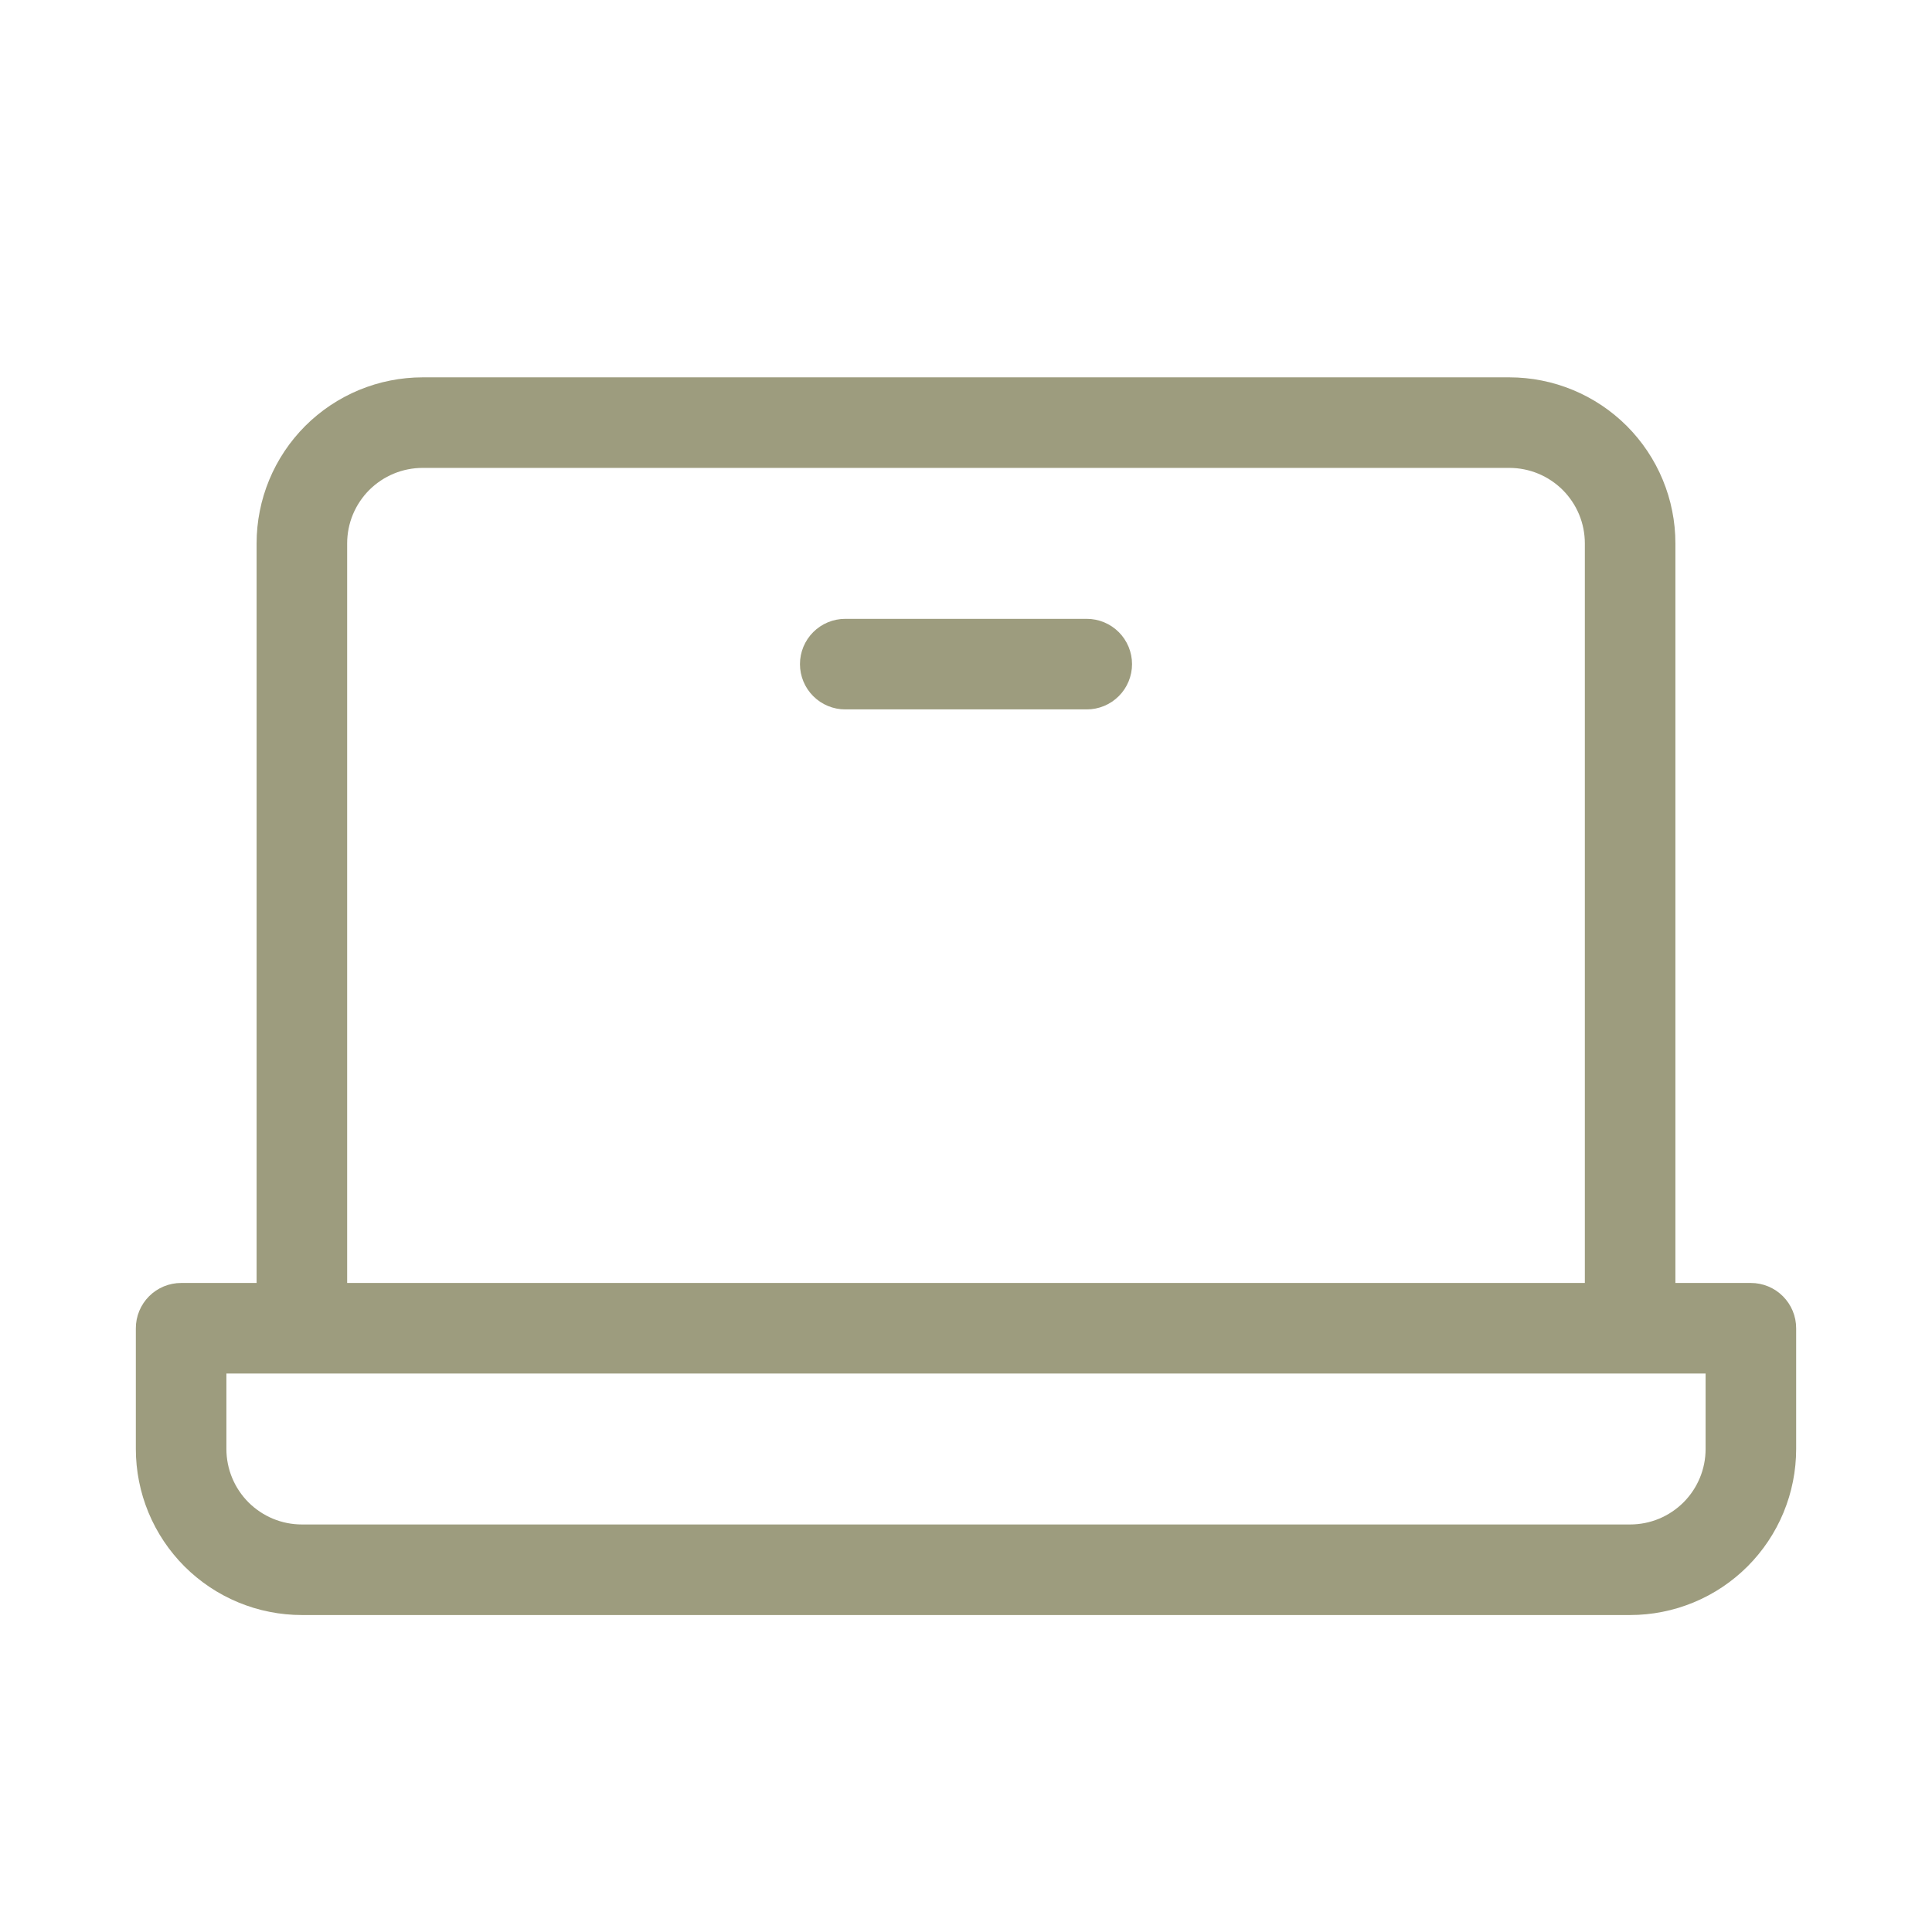 <svg xmlns="http://www.w3.org/2000/svg" xmlns:xlink="http://www.w3.org/1999/xlink" width="500" zoomAndPan="magnify" viewBox="0 0 375 375" height="500" preserveAspectRatio="xMidYMid meet" version="1.0"><path fill="#9d9c7e" d="M 339.844 249.023 L 325.195 249.023 L 325.195 105.469 C 325.195 104.414 325.145 103.359 325.039 102.309 C 324.938 101.258 324.781 100.219 324.574 99.184 C 324.371 98.145 324.113 97.125 323.809 96.113 C 323.5 95.105 323.145 94.109 322.742 93.137 C 322.34 92.16 321.887 91.207 321.391 90.277 C 320.891 89.348 320.352 88.441 319.766 87.566 C 319.18 86.688 318.551 85.84 317.879 85.023 C 317.211 84.207 316.504 83.426 315.758 82.68 C 315.012 81.934 314.23 81.227 313.414 80.559 C 312.598 79.887 311.75 79.258 310.871 78.672 C 309.996 78.086 309.09 77.547 308.16 77.047 C 307.23 76.551 306.277 76.098 305.301 75.695 C 304.328 75.293 303.332 74.938 302.324 74.629 C 301.312 74.324 300.289 74.066 299.254 73.863 C 298.219 73.656 297.18 73.5 296.129 73.398 C 295.078 73.293 294.023 73.242 292.969 73.242 L 82.031 73.242 C 80.977 73.242 79.922 73.293 78.871 73.398 C 77.82 73.5 76.781 73.656 75.746 73.863 C 74.707 74.066 73.688 74.324 72.676 74.629 C 71.668 74.938 70.672 75.293 69.699 75.695 C 68.723 76.098 67.77 76.551 66.84 77.047 C 65.91 77.547 65.004 78.086 64.129 78.672 C 63.25 79.258 62.402 79.887 61.586 80.559 C 60.77 81.227 59.988 81.934 59.242 82.68 C 58.496 83.426 57.789 84.207 57.121 85.023 C 56.449 85.84 55.82 86.688 55.234 87.566 C 54.648 88.441 54.109 89.348 53.609 90.277 C 53.113 91.207 52.66 92.16 52.258 93.137 C 51.855 94.109 51.5 95.105 51.191 96.113 C 50.887 97.125 50.629 98.145 50.426 99.184 C 50.219 100.219 50.062 101.258 49.961 102.309 C 49.855 103.359 49.805 104.414 49.805 105.469 L 49.805 249.023 L 35.156 249.023 C 34.578 249.023 34.008 249.078 33.441 249.191 C 32.875 249.305 32.324 249.473 31.793 249.691 C 31.258 249.914 30.754 250.184 30.273 250.504 C 29.793 250.824 29.348 251.191 28.941 251.598 C 28.535 252.004 28.168 252.449 27.848 252.93 C 27.527 253.41 27.258 253.914 27.035 254.449 C 26.816 254.98 26.648 255.531 26.535 256.098 C 26.422 256.664 26.367 257.234 26.367 257.812 L 26.367 281.25 C 26.367 282.305 26.418 283.359 26.523 284.41 C 26.625 285.461 26.781 286.5 26.988 287.535 C 27.191 288.57 27.449 289.594 27.754 290.605 C 28.062 291.613 28.418 292.605 28.82 293.582 C 29.223 294.559 29.676 295.512 30.172 296.441 C 30.672 297.371 31.211 298.277 31.797 299.152 C 32.383 300.031 33.012 300.879 33.684 301.695 C 34.352 302.512 35.059 303.293 35.805 304.039 C 36.551 304.785 37.332 305.492 38.148 306.16 C 38.965 306.832 39.812 307.457 40.691 308.047 C 41.566 308.633 42.473 309.172 43.402 309.672 C 44.332 310.168 45.285 310.621 46.262 311.023 C 47.234 311.426 48.23 311.781 49.238 312.09 C 50.25 312.395 51.27 312.652 52.309 312.855 C 53.344 313.062 54.383 313.219 55.434 313.32 C 56.484 313.426 57.539 313.477 58.594 313.477 L 316.406 313.477 C 317.461 313.477 318.516 313.426 319.566 313.32 C 320.617 313.219 321.656 313.062 322.691 312.855 C 323.727 312.652 324.75 312.395 325.762 312.09 C 326.77 311.781 327.762 311.426 328.738 311.023 C 329.715 310.621 330.668 310.168 331.598 309.672 C 332.527 309.172 333.434 308.633 334.309 308.047 C 335.188 307.457 336.035 306.832 336.852 306.16 C 337.668 305.492 338.449 304.785 339.195 304.039 C 339.941 303.293 340.648 302.512 341.316 301.695 C 341.988 300.879 342.613 300.031 343.203 299.152 C 343.789 298.277 344.328 297.371 344.828 296.441 C 345.324 295.512 345.777 294.559 346.18 293.582 C 346.582 292.605 346.938 291.613 347.246 290.605 C 347.551 289.594 347.809 288.57 348.012 287.535 C 348.219 286.5 348.375 285.461 348.477 284.41 C 348.582 283.359 348.633 282.305 348.633 281.25 L 348.633 257.812 C 348.633 257.234 348.578 256.664 348.465 256.098 C 348.352 255.531 348.184 254.98 347.965 254.449 C 347.742 253.914 347.473 253.41 347.152 252.93 C 346.832 252.449 346.465 252.004 346.059 251.598 C 345.652 251.191 345.207 250.824 344.727 250.504 C 344.246 250.184 343.742 249.914 343.207 249.691 C 342.676 249.473 342.125 249.305 341.559 249.191 C 340.992 249.078 340.422 249.023 339.844 249.023 Z M 67.383 105.469 C 67.383 104.508 67.477 103.555 67.664 102.609 C 67.852 101.668 68.129 100.75 68.496 99.863 C 68.867 98.973 69.316 98.129 69.852 97.332 C 70.387 96.531 70.992 95.789 71.672 95.109 C 72.352 94.43 73.094 93.824 73.895 93.289 C 74.691 92.754 75.535 92.305 76.426 91.934 C 77.312 91.566 78.23 91.289 79.172 91.102 C 80.117 90.914 81.07 90.82 82.031 90.82 L 292.969 90.82 C 293.93 90.82 294.883 90.914 295.828 91.102 C 296.77 91.289 297.688 91.566 298.574 91.934 C 299.465 92.305 300.309 92.754 301.105 93.289 C 301.906 93.824 302.648 94.43 303.328 95.109 C 304.008 95.789 304.613 96.531 305.148 97.332 C 305.684 98.129 306.133 98.973 306.504 99.863 C 306.871 100.75 307.148 101.668 307.336 102.609 C 307.523 103.555 307.617 104.508 307.617 105.469 L 307.617 249.023 L 67.383 249.023 Z M 331.055 281.25 C 331.055 282.211 330.961 283.164 330.773 284.109 C 330.586 285.051 330.309 285.969 329.941 286.855 C 329.57 287.746 329.121 288.59 328.586 289.387 C 328.051 290.188 327.445 290.93 326.766 291.609 C 326.086 292.289 325.344 292.895 324.543 293.43 C 323.746 293.965 322.902 294.414 322.012 294.785 C 321.125 295.152 320.207 295.43 319.266 295.617 C 318.32 295.805 317.367 295.898 316.406 295.898 L 58.594 295.898 C 57.633 295.898 56.68 295.805 55.734 295.617 C 54.793 295.43 53.875 295.152 52.988 294.785 C 52.098 294.414 51.254 293.965 50.457 293.43 C 49.656 292.895 48.914 292.289 48.234 291.609 C 47.555 290.93 46.949 290.188 46.414 289.387 C 45.879 288.59 45.43 287.746 45.059 286.855 C 44.691 285.969 44.414 285.051 44.227 284.109 C 44.039 283.164 43.945 282.211 43.945 281.25 L 43.945 266.602 L 331.055 266.602 Z M 219.727 128.906 C 219.727 129.484 219.672 130.055 219.559 130.621 C 219.445 131.188 219.277 131.738 219.059 132.27 C 218.836 132.805 218.566 133.309 218.246 133.789 C 217.926 134.27 217.559 134.715 217.152 135.121 C 216.746 135.527 216.301 135.895 215.82 136.215 C 215.34 136.535 214.836 136.805 214.301 137.027 C 213.77 137.246 213.219 137.414 212.652 137.527 C 212.086 137.641 211.516 137.695 210.938 137.695 L 164.062 137.695 C 163.484 137.695 162.914 137.641 162.348 137.527 C 161.781 137.414 161.23 137.246 160.699 137.027 C 160.164 136.805 159.66 136.535 159.18 136.215 C 158.699 135.895 158.254 135.527 157.848 135.121 C 157.441 134.715 157.074 134.27 156.754 133.789 C 156.434 133.309 156.164 132.805 155.941 132.27 C 155.723 131.738 155.555 131.188 155.441 130.621 C 155.328 130.055 155.273 129.484 155.273 128.906 C 155.273 128.328 155.328 127.758 155.441 127.191 C 155.555 126.625 155.723 126.074 155.941 125.543 C 156.164 125.008 156.434 124.504 156.754 124.023 C 157.074 123.543 157.441 123.098 157.848 122.691 C 158.254 122.285 158.699 121.918 159.18 121.598 C 159.66 121.277 160.164 121.008 160.699 120.785 C 161.23 120.566 161.781 120.398 162.348 120.285 C 162.914 120.172 163.484 120.117 164.062 120.117 L 210.938 120.117 C 211.516 120.117 212.086 120.172 212.652 120.285 C 213.219 120.398 213.77 120.566 214.301 120.785 C 214.836 121.008 215.34 121.277 215.82 121.598 C 216.301 121.918 216.746 122.285 217.152 122.691 C 217.559 123.098 217.926 123.543 218.246 124.023 C 218.566 124.504 218.836 125.008 219.059 125.543 C 219.277 126.074 219.445 126.625 219.559 127.191 C 219.672 127.758 219.727 128.328 219.727 128.906 Z M 219.727 128.906 " fill-opacity="1" fill-rule="nonzero"/></svg>